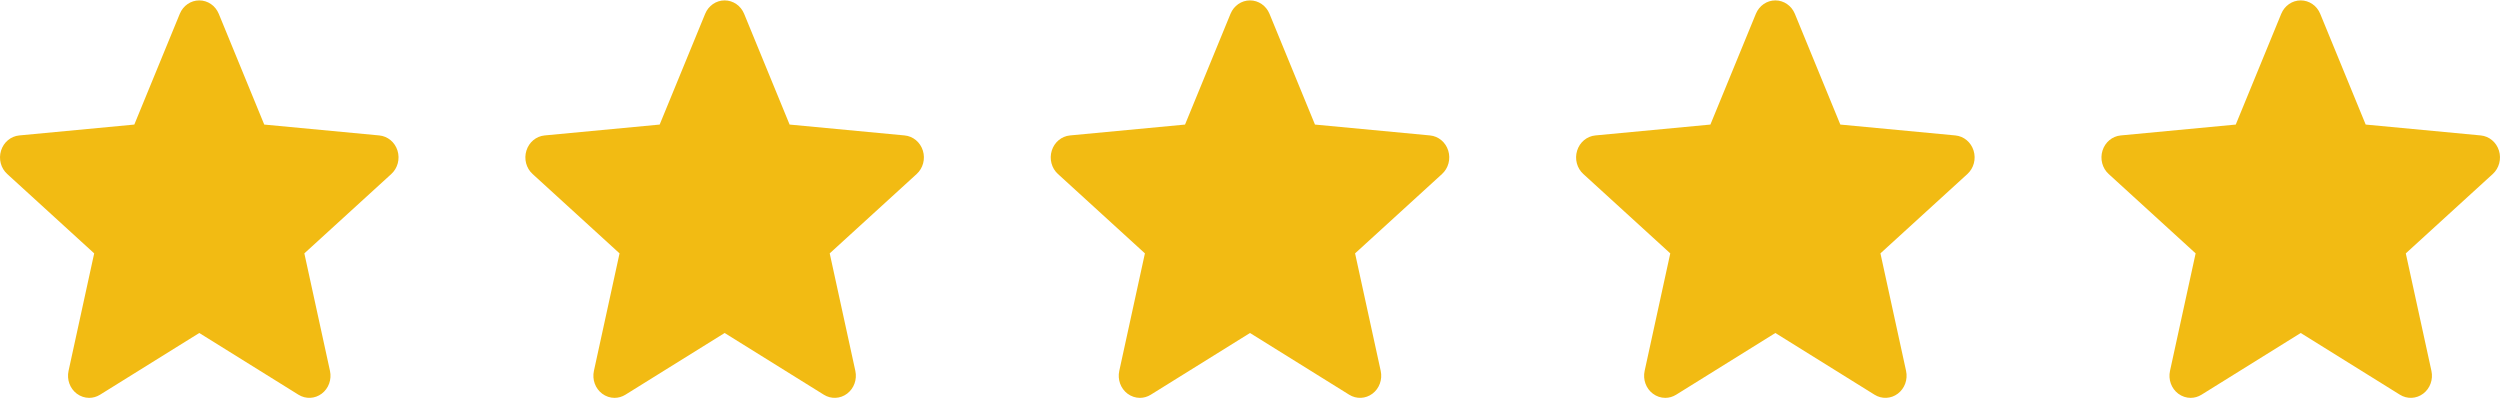 <?xml version="1.0" encoding="UTF-8"?>
<svg width="138px" height="22px" viewBox="0 0 138 22" version="1.1" xmlns="http://www.w3.org/2000/svg" xmlns:xlink="http://www.w3.org/1999/xlink">
    <title>Stars/5</title>
    <g id="Stars/5" stroke="none" stroke-width="1" fill="none" fill-rule="evenodd">
        <g fill="#F2BB13" fill-rule="nonzero">
            <path d="M137.942,8.313 C137.798,7.849 137.403,7.52 136.936,7.476 L130.586,6.876 L128.075,0.76 C127.89,0.312 127.468,0.022 127,0.022 C126.531,0.022 126.11,0.312 125.925,0.761 L123.414,6.876 L117.063,7.476 C116.597,7.521 116.202,7.849 116.058,8.313 C115.913,8.776 116.046,9.285 116.399,9.605 L121.199,13.986 L119.784,20.473 C119.68,20.95 119.858,21.444 120.238,21.73 C120.443,21.883 120.682,21.962 120.923,21.962 C121.131,21.962 121.338,21.903 121.523,21.788 L127,18.381 L132.475,21.788 C132.876,22.039 133.381,22.016 133.76,21.73 C134.141,21.443 134.318,20.949 134.215,20.473 L132.8,13.986 L137.599,9.606 C137.952,9.285 138.087,8.777 137.942,8.313 Z" id="Path"></path>
            <path d="M108.942,8.313 C108.798,7.849 108.403,7.52 107.936,7.476 L101.586,6.876 L99.075,0.76 C98.89,0.312 98.468,0.022 98,0.022 C97.531,0.022 97.11,0.312 96.925,0.761 L94.414,6.876 L88.063,7.476 C87.597,7.521 87.202,7.849 87.058,8.313 C86.913,8.776 87.046,9.285 87.399,9.605 L92.199,13.986 L90.784,20.473 C90.68,20.95 90.858,21.444 91.238,21.73 C91.443,21.883 91.682,21.962 91.923,21.962 C92.131,21.962 92.338,21.903 92.523,21.788 L98,18.381 L103.475,21.788 C103.876,22.039 104.381,22.016 104.76,21.73 C105.141,21.443 105.318,20.949 105.215,20.473 L103.8,13.986 L108.599,9.606 C108.952,9.285 109.087,8.777 108.942,8.313 Z" id="Path"></path>
            <path d="M79.942,8.313 C79.798,7.849 79.403,7.52 78.936,7.476 L72.586,6.876 L70.075,0.76 C69.89,0.312 69.468,0.022 69,0.022 C68.531,0.022 68.11,0.312 67.925,0.761 L65.414,6.876 L59.063,7.476 C58.597,7.521 58.202,7.849 58.058,8.313 C57.913,8.776 58.046,9.285 58.399,9.605 L63.199,13.986 L61.784,20.473 C61.68,20.95 61.858,21.444 62.238,21.73 C62.443,21.883 62.682,21.962 62.923,21.962 C63.131,21.962 63.338,21.903 63.523,21.788 L69,18.381 L74.475,21.788 C74.876,22.039 75.381,22.016 75.76,21.73 C76.141,21.443 76.318,20.949 76.215,20.473 L74.8,13.986 L79.599,9.606 C79.952,9.285 80.087,8.777 79.942,8.313 Z" id="Path"></path>
            <path d="M50.942,8.313 C50.798,7.849 50.403,7.52 49.936,7.476 L43.586,6.876 L41.075,0.76 C40.89,0.312 40.468,0.022 40,0.022 C39.531,0.022 39.11,0.312 38.925,0.761 L36.414,6.876 L30.063,7.476 C29.597,7.521 29.202,7.849 29.058,8.313 C28.913,8.776 29.046,9.285 29.399,9.605 L34.199,13.986 L32.784,20.473 C32.68,20.95 32.858,21.444 33.238,21.73 C33.443,21.883 33.682,21.962 33.923,21.962 C34.131,21.962 34.338,21.903 34.523,21.788 L40,18.381 L45.475,21.788 C45.876,22.039 46.381,22.016 46.76,21.73 C47.141,21.443 47.318,20.949 47.215,20.473 L45.8,13.986 L50.599,9.606 C50.952,9.285 51.087,8.777 50.942,8.313 Z" id="Path"></path>
            <g id="star">
                <path d="M21.942,8.313 C21.798,7.849 21.403,7.52 20.936,7.476 L14.586,6.876 L12.075,0.76 C11.89,0.312 11.468,0.022 11,0.022 C10.531,0.022 10.11,0.312 9.925,0.761 L7.414,6.876 L1.063,7.476 C0.597,7.521 0.202,7.849 0.058,8.313 C-0.087,8.776 0.046,9.285 0.399,9.605 L5.199,13.986 L3.784,20.473 C3.68,20.95 3.858,21.444 4.238,21.73 C4.443,21.883 4.682,21.962 4.923,21.962 C5.131,21.962 5.338,21.903 5.523,21.788 L11,18.381 L16.475,21.788 C16.876,22.039 17.381,22.016 17.76,21.73 C18.141,21.443 18.318,20.949 18.215,20.473 L16.8,13.986 L21.599,9.606 C21.952,9.285 22.087,8.777 21.942,8.313 Z" id="Path"></path>
            </g>
        </g>
    </g>
</svg>